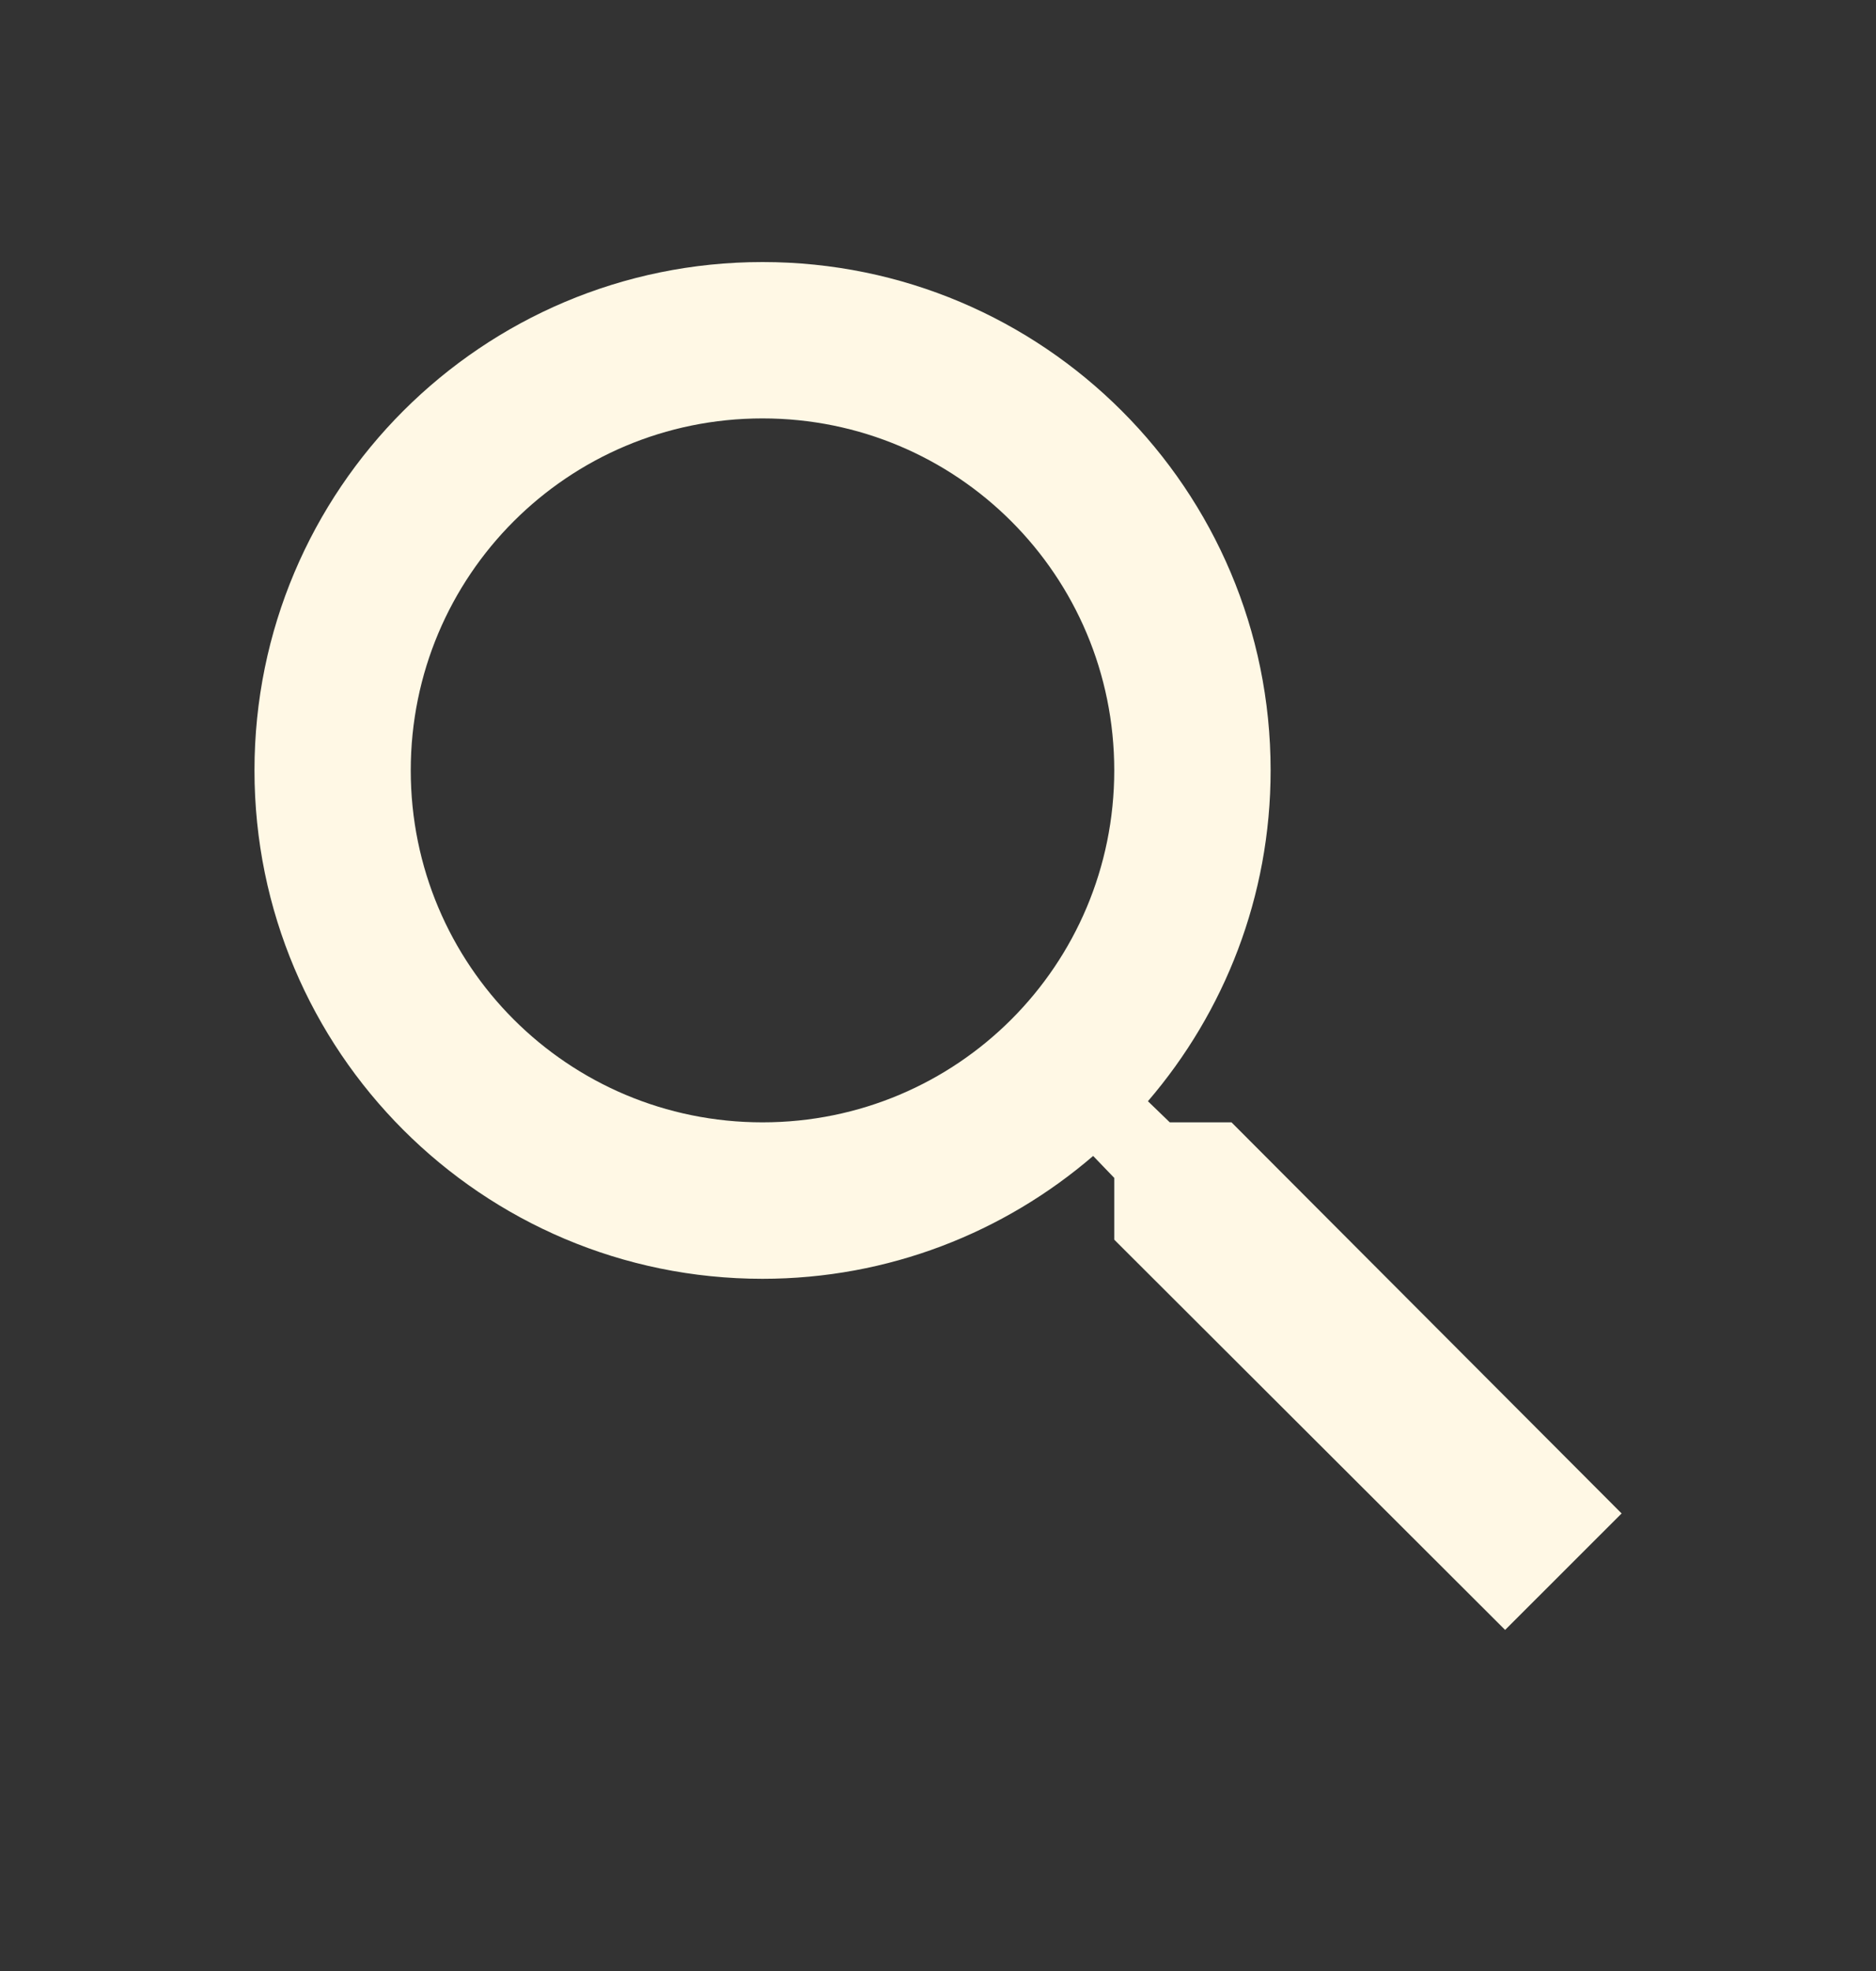 <svg width="20" height="21" viewBox="0 0 20 21" fill="none" xmlns="http://www.w3.org/2000/svg">
<rect x="0" y="0" width="20" height="21" fill="#333333" stroke="none"/>
<g id="search">
<path id="Vector" d="M13.129 11.958H12.471L12.238 11.733C13.054 10.783 13.546 9.55 13.546 8.208C13.546 5.216 11.121 2.792 8.129 2.792C5.138 2.792 2.713 5.216 2.713 8.208C2.713 11.2 5.138 13.625 8.129 13.625C9.471 13.625 10.704 13.133 11.654 12.316L11.879 12.55V13.208L16.046 17.366L17.288 16.125L13.129 11.958ZM8.129 11.958C6.054 11.958 4.379 10.283 4.379 8.208C4.379 6.133 6.054 4.458 8.129 4.458C10.204 4.458 11.879 6.133 11.879 8.208C11.879 10.283 10.204 11.958 8.129 11.958Z" fill="#FFF8E5"/>
</g>
</svg>
